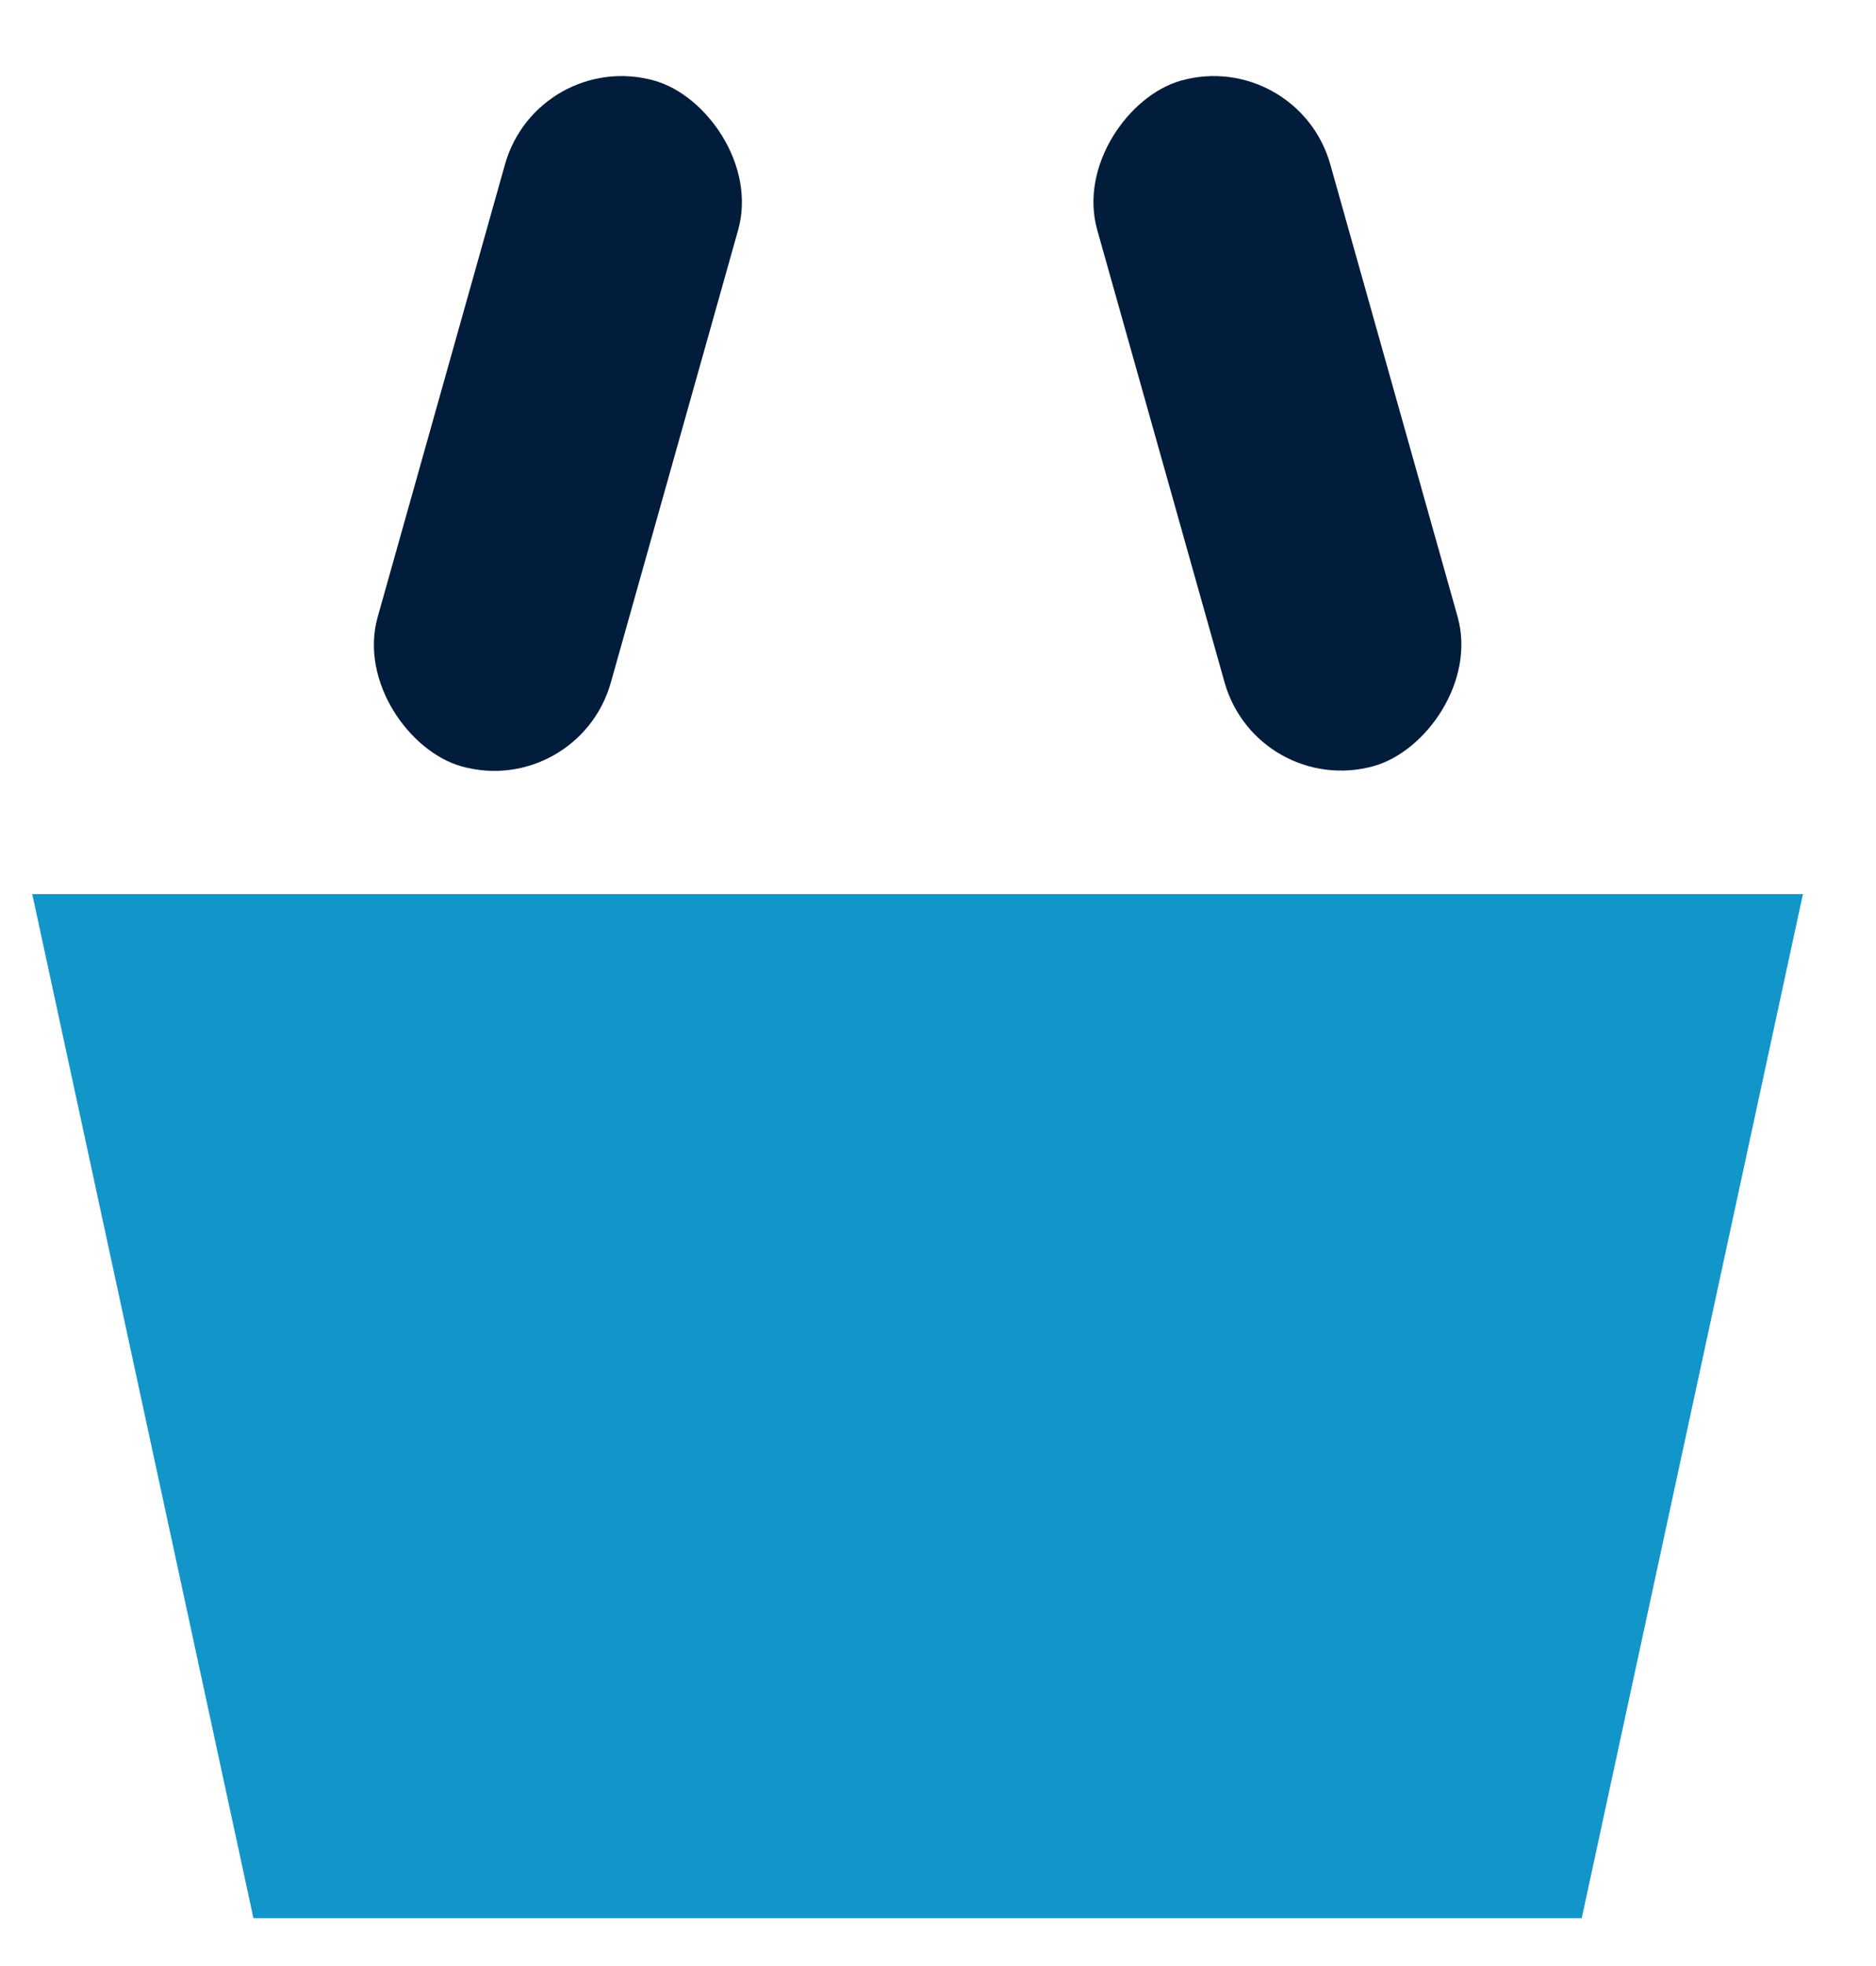 <?xml version="1.0" encoding="UTF-8"?> <svg xmlns="http://www.w3.org/2000/svg" width="21" height="22" viewBox="0 0 21 22" fill="none"><rect x="14.524" y="0.535" width="7.968" height="2.71" rx="1.355" transform="rotate(74.276 14.524 0.535)" fill="#021C3B"></rect><rect width="7.968" height="2.71" rx="1.355" transform="matrix(-0.271 0.963 0.963 0.271 6.02 0.535)" fill="#021C3B"></rect><path d="M0.361 10.005H20.182L17.706 21.465H2.837L0.361 10.005Z" fill="#1296CA"></path></svg> 